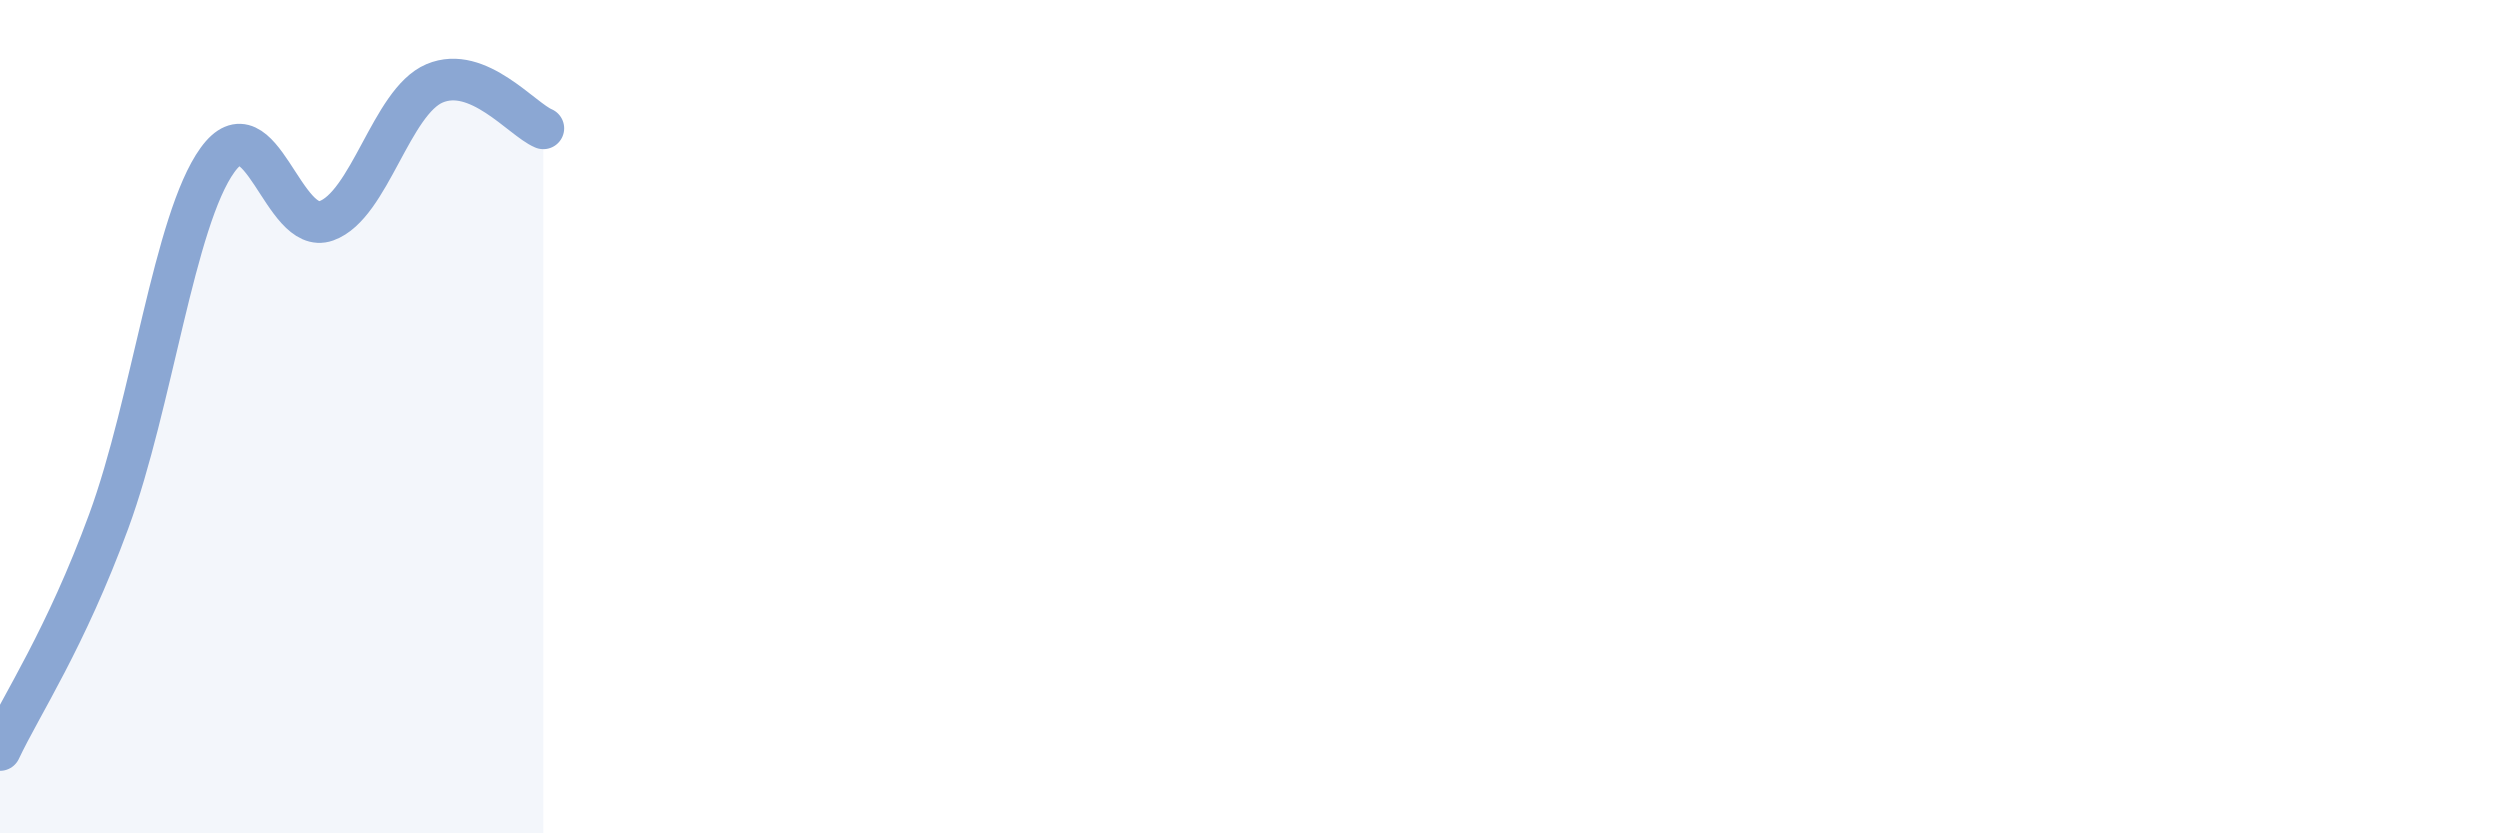 
    <svg width="60" height="20" viewBox="0 0 60 20" xmlns="http://www.w3.org/2000/svg">
      <path
        d="M 0,18 C 0.52,16.9 1.57,15.34 2.61,12.51 C 3.65,9.68 4.18,5.28 5.22,3.84 C 6.26,2.4 6.79,5.67 7.83,5.3 C 8.87,4.93 9.39,2.44 10.43,2 C 11.47,1.56 12.52,2.86 13.04,3.08L13.04 20L0 20Z"
        fill="#8ba7d3"
        opacity="0.1"
        stroke-linecap="round"
        stroke-linejoin="round"
      />
      <path
        d="M 0,18 C 0.52,16.9 1.57,15.34 2.61,12.51 C 3.65,9.68 4.18,5.28 5.22,3.84 C 6.26,2.4 6.79,5.67 7.83,5.3 C 8.87,4.93 9.39,2.44 10.43,2 C 11.47,1.56 12.52,2.86 13.04,3.08"
        stroke="#8ba7d3"
        stroke-width="1"
        fill="none"
        stroke-linecap="round"
        stroke-linejoin="round"
      />
    </svg>
  